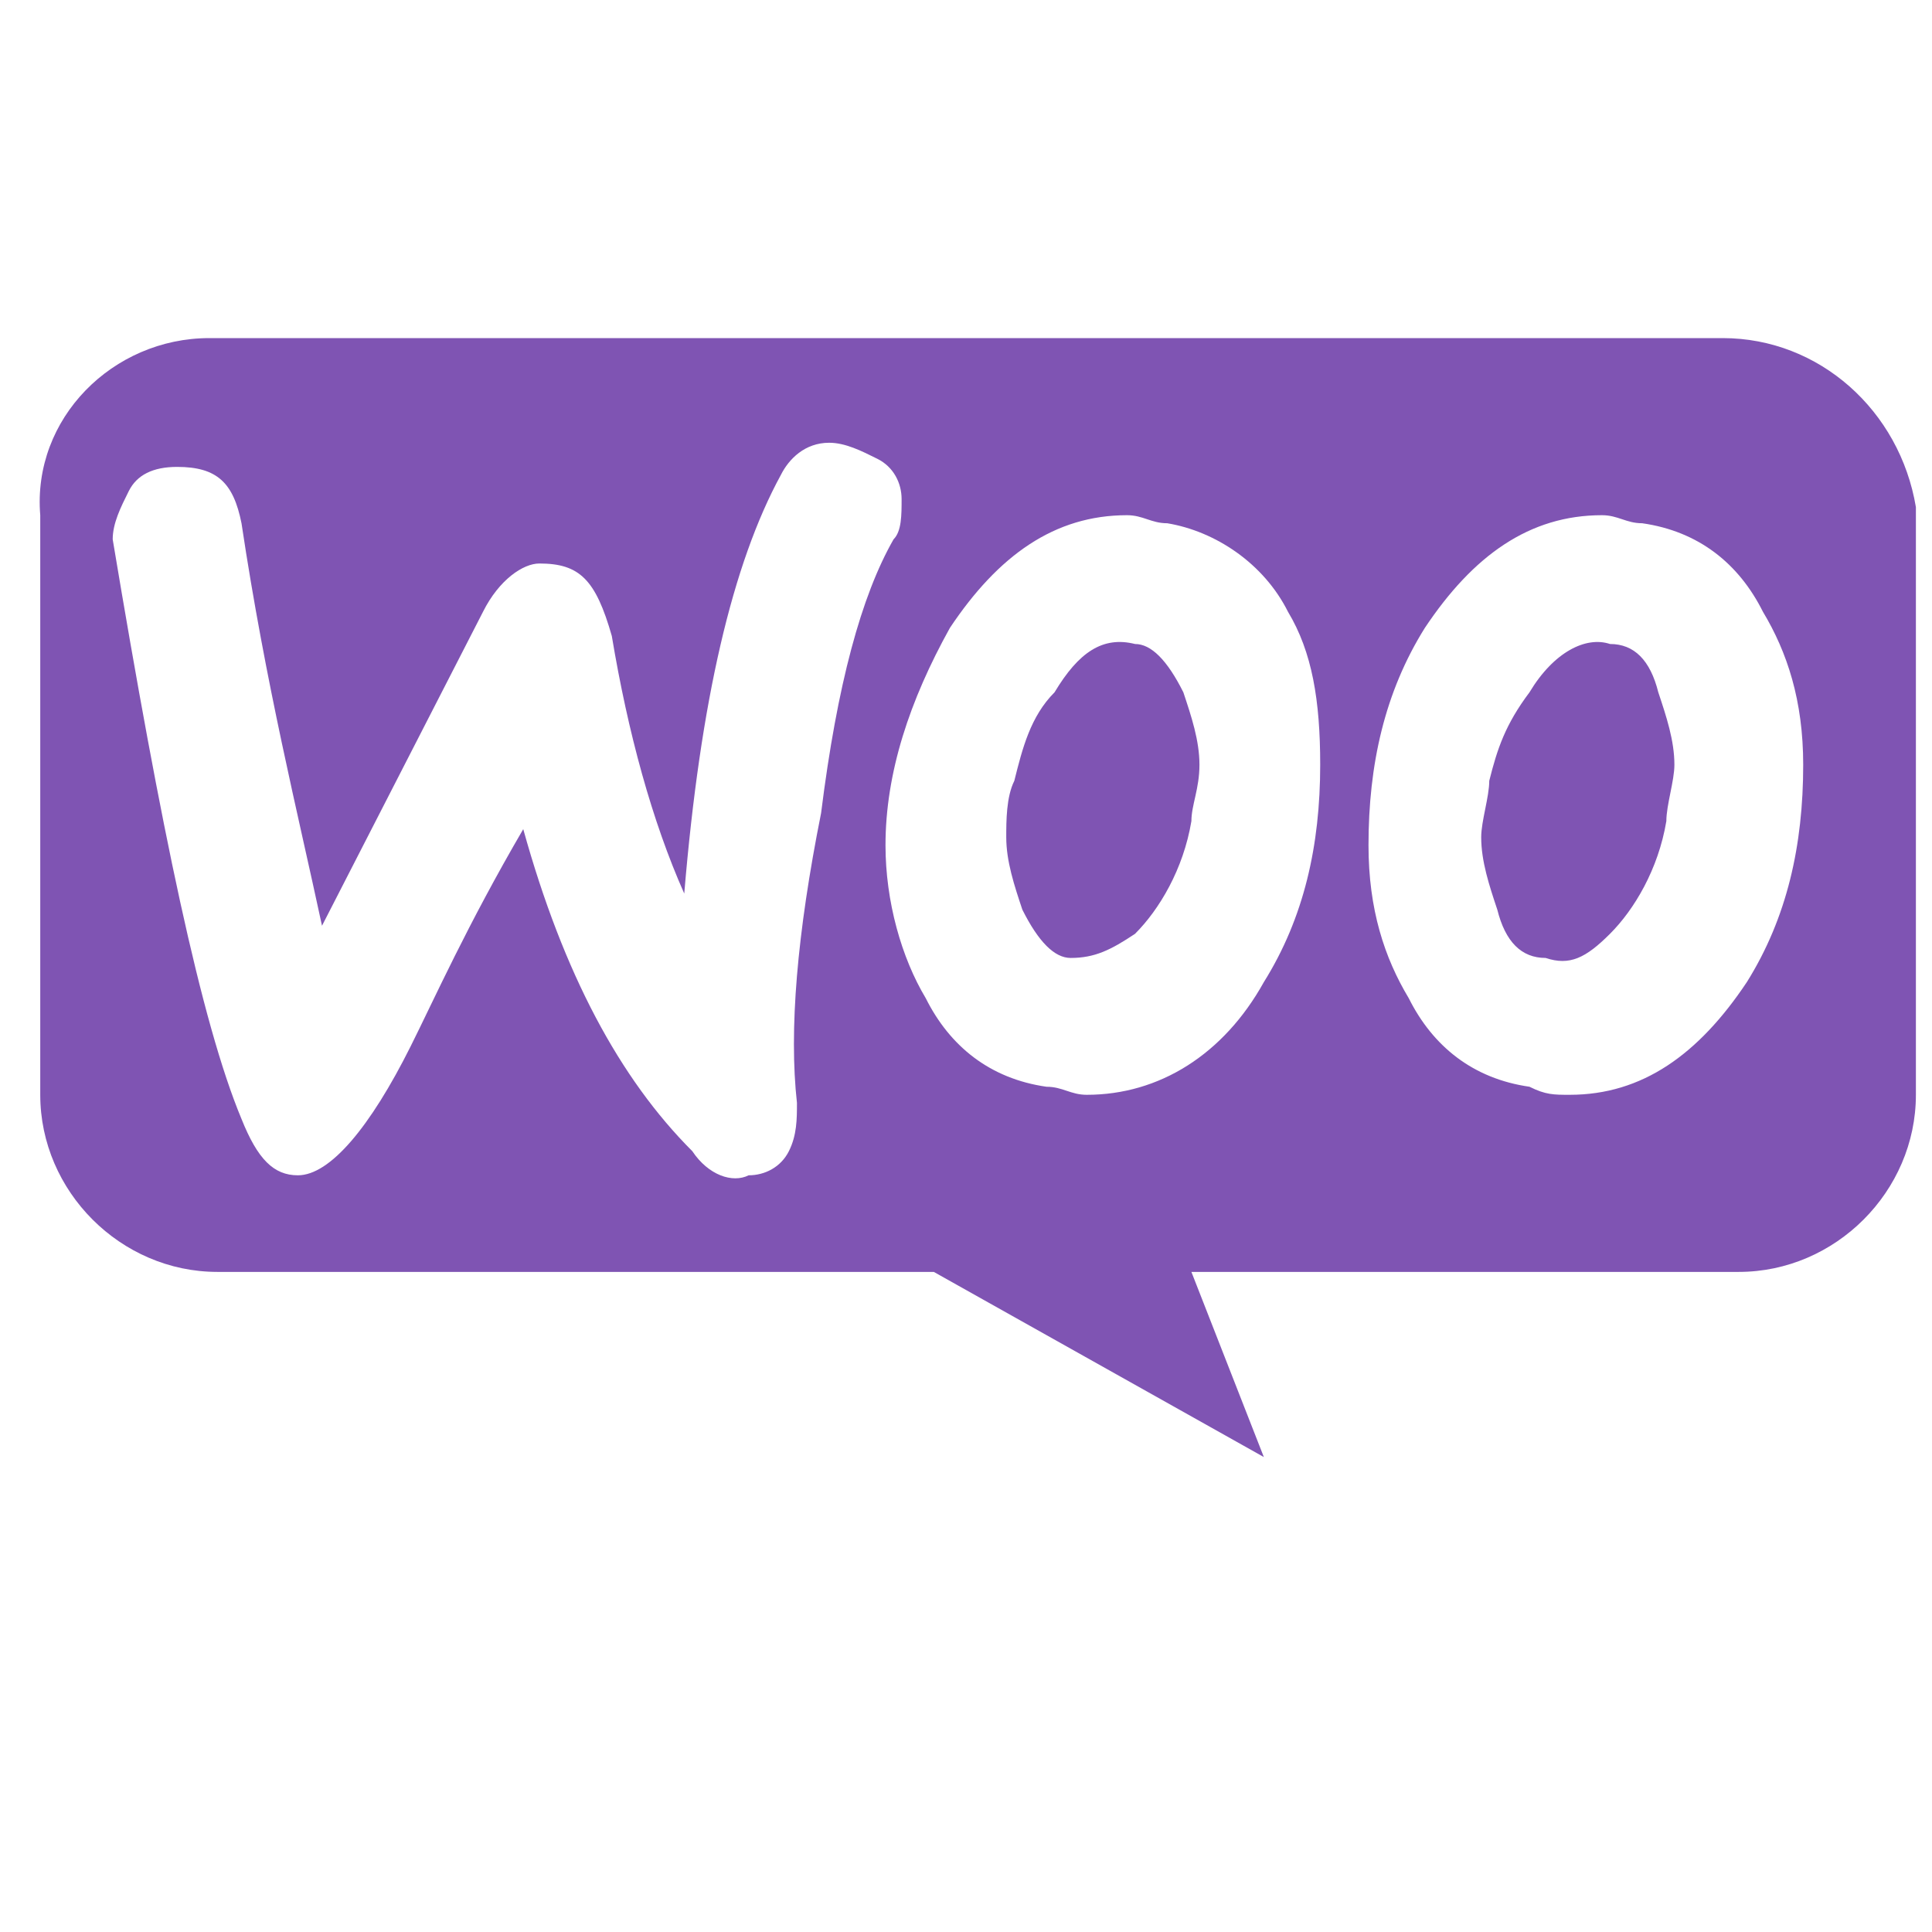 <?xml version="1.0" encoding="utf-8"?>
<!-- Generator: Adobe Illustrator 26.0.1, SVG Export Plug-In . SVG Version: 6.00 Build 0)  -->
<svg version="1.1" id="Layer_1" xmlns="http://www.w3.org/2000/svg" xmlns:xlink="http://www.w3.org/1999/xlink" x="0px" y="0px"
	 viewBox="0 0 24 24" style="enable-background:new 0 0 24 24;" xml:space="preserve">
<style type="text/css">
	.st0{fill-rule:evenodd;clip-rule:evenodd;fill:#7F54B3;}
</style>
<g>
	<path class="st0" d="M21.4,4.2H2.6c-1.2,0-2.2,1-2.1,2.2v7.2c0,1.2,1,2.2,2.2,2.2h8.9l4.1,2.3l-0.9-2.3h6.8c1.2,0,2.2-1,2.2-2.2
		V6.3C23.6,5.1,22.6,4.2,21.4,4.2z M2.2,5.8c-0.3,0-0.5,0.1-0.6,0.3C1.5,6.3,1.4,6.5,1.4,6.7C2,10.3,2.5,12.7,3,13.9
		c0.2,0.5,0.4,0.7,0.7,0.7c0.4,0,0.9-0.6,1.4-1.6c0.3-0.6,0.7-1.5,1.4-2.7c0.5,1.8,1.2,3.1,2.1,4c0.2,0.3,0.5,0.4,0.7,0.3
		c0.2,0,0.4-0.1,0.5-0.3c0.1-0.2,0.1-0.4,0.1-0.6c-0.1-0.9,0-2.1,0.3-3.6c0.2-1.6,0.5-2.7,0.9-3.4c0.1-0.1,0.1-0.3,0.1-0.5
		c0-0.2-0.1-0.4-0.3-0.5c-0.2-0.1-0.4-0.2-0.6-0.2c-0.3,0-0.5,0.2-0.6,0.4c-0.6,1.1-1,2.8-1.2,5.2c-0.4-0.9-0.7-2-0.9-3.2
		C7.4,7.2,7.2,7,6.7,7C6.5,7,6.2,7.2,6,7.6L4,11.5c-0.3-1.4-0.7-3-1-5C2.9,6,2.7,5.8,2.2,5.8z M20.4,6.5c0.7,0.1,1.2,0.5,1.5,1.1
		c0.3,0.5,0.5,1.1,0.5,1.9c0,1-0.2,1.9-0.7,2.7c-0.6,0.9-1.3,1.4-2.2,1.4c-0.2,0-0.3,0-0.5-0.1c-0.7-0.1-1.2-0.5-1.5-1.1
		c-0.3-0.5-0.5-1.1-0.5-1.9c0-1,0.2-1.9,0.7-2.7c0.6-0.9,1.3-1.4,2.2-1.4C20.1,6.4,20.2,6.5,20.4,6.5z M20,11.6
		c0.3-0.3,0.6-0.8,0.7-1.4c0-0.2,0.1-0.5,0.1-0.7c0-0.3-0.1-0.6-0.2-0.9c-0.1-0.4-0.3-0.6-0.6-0.6c-0.3-0.1-0.7,0.1-1,0.6
		c-0.3,0.4-0.4,0.7-0.5,1.1c0,0.2-0.1,0.5-0.1,0.7c0,0.3,0.1,0.6,0.2,0.9c0.1,0.4,0.3,0.6,0.6,0.6C19.5,12,19.7,11.9,20,11.6z
		 M16,7.6c-0.3-0.6-0.9-1-1.5-1.1c-0.2,0-0.3-0.1-0.5-0.1c-0.9,0-1.6,0.5-2.2,1.4C11.3,8.7,11,9.6,11,10.5c0,0.7,0.2,1.4,0.5,1.9
		c0.3,0.6,0.8,1,1.5,1.1c0.2,0,0.3,0.1,0.5,0.1c0.9,0,1.7-0.5,2.2-1.4c0.5-0.8,0.7-1.7,0.7-2.7C16.4,8.7,16.3,8.1,16,7.6z
		 M14.8,10.2c-0.1,0.6-0.4,1.1-0.7,1.4c-0.3,0.2-0.5,0.3-0.8,0.3c-0.2,0-0.4-0.2-0.6-0.6c-0.1-0.3-0.2-0.6-0.2-0.9
		c0-0.2,0-0.5,0.1-0.7c0.1-0.4,0.2-0.8,0.5-1.1c0.3-0.5,0.6-0.7,1-0.6c0.2,0,0.4,0.2,0.6,0.6c0.1,0.3,0.2,0.6,0.2,0.9
		C14.9,9.8,14.8,10,14.8,10.2z"/>
</g>
</svg>
